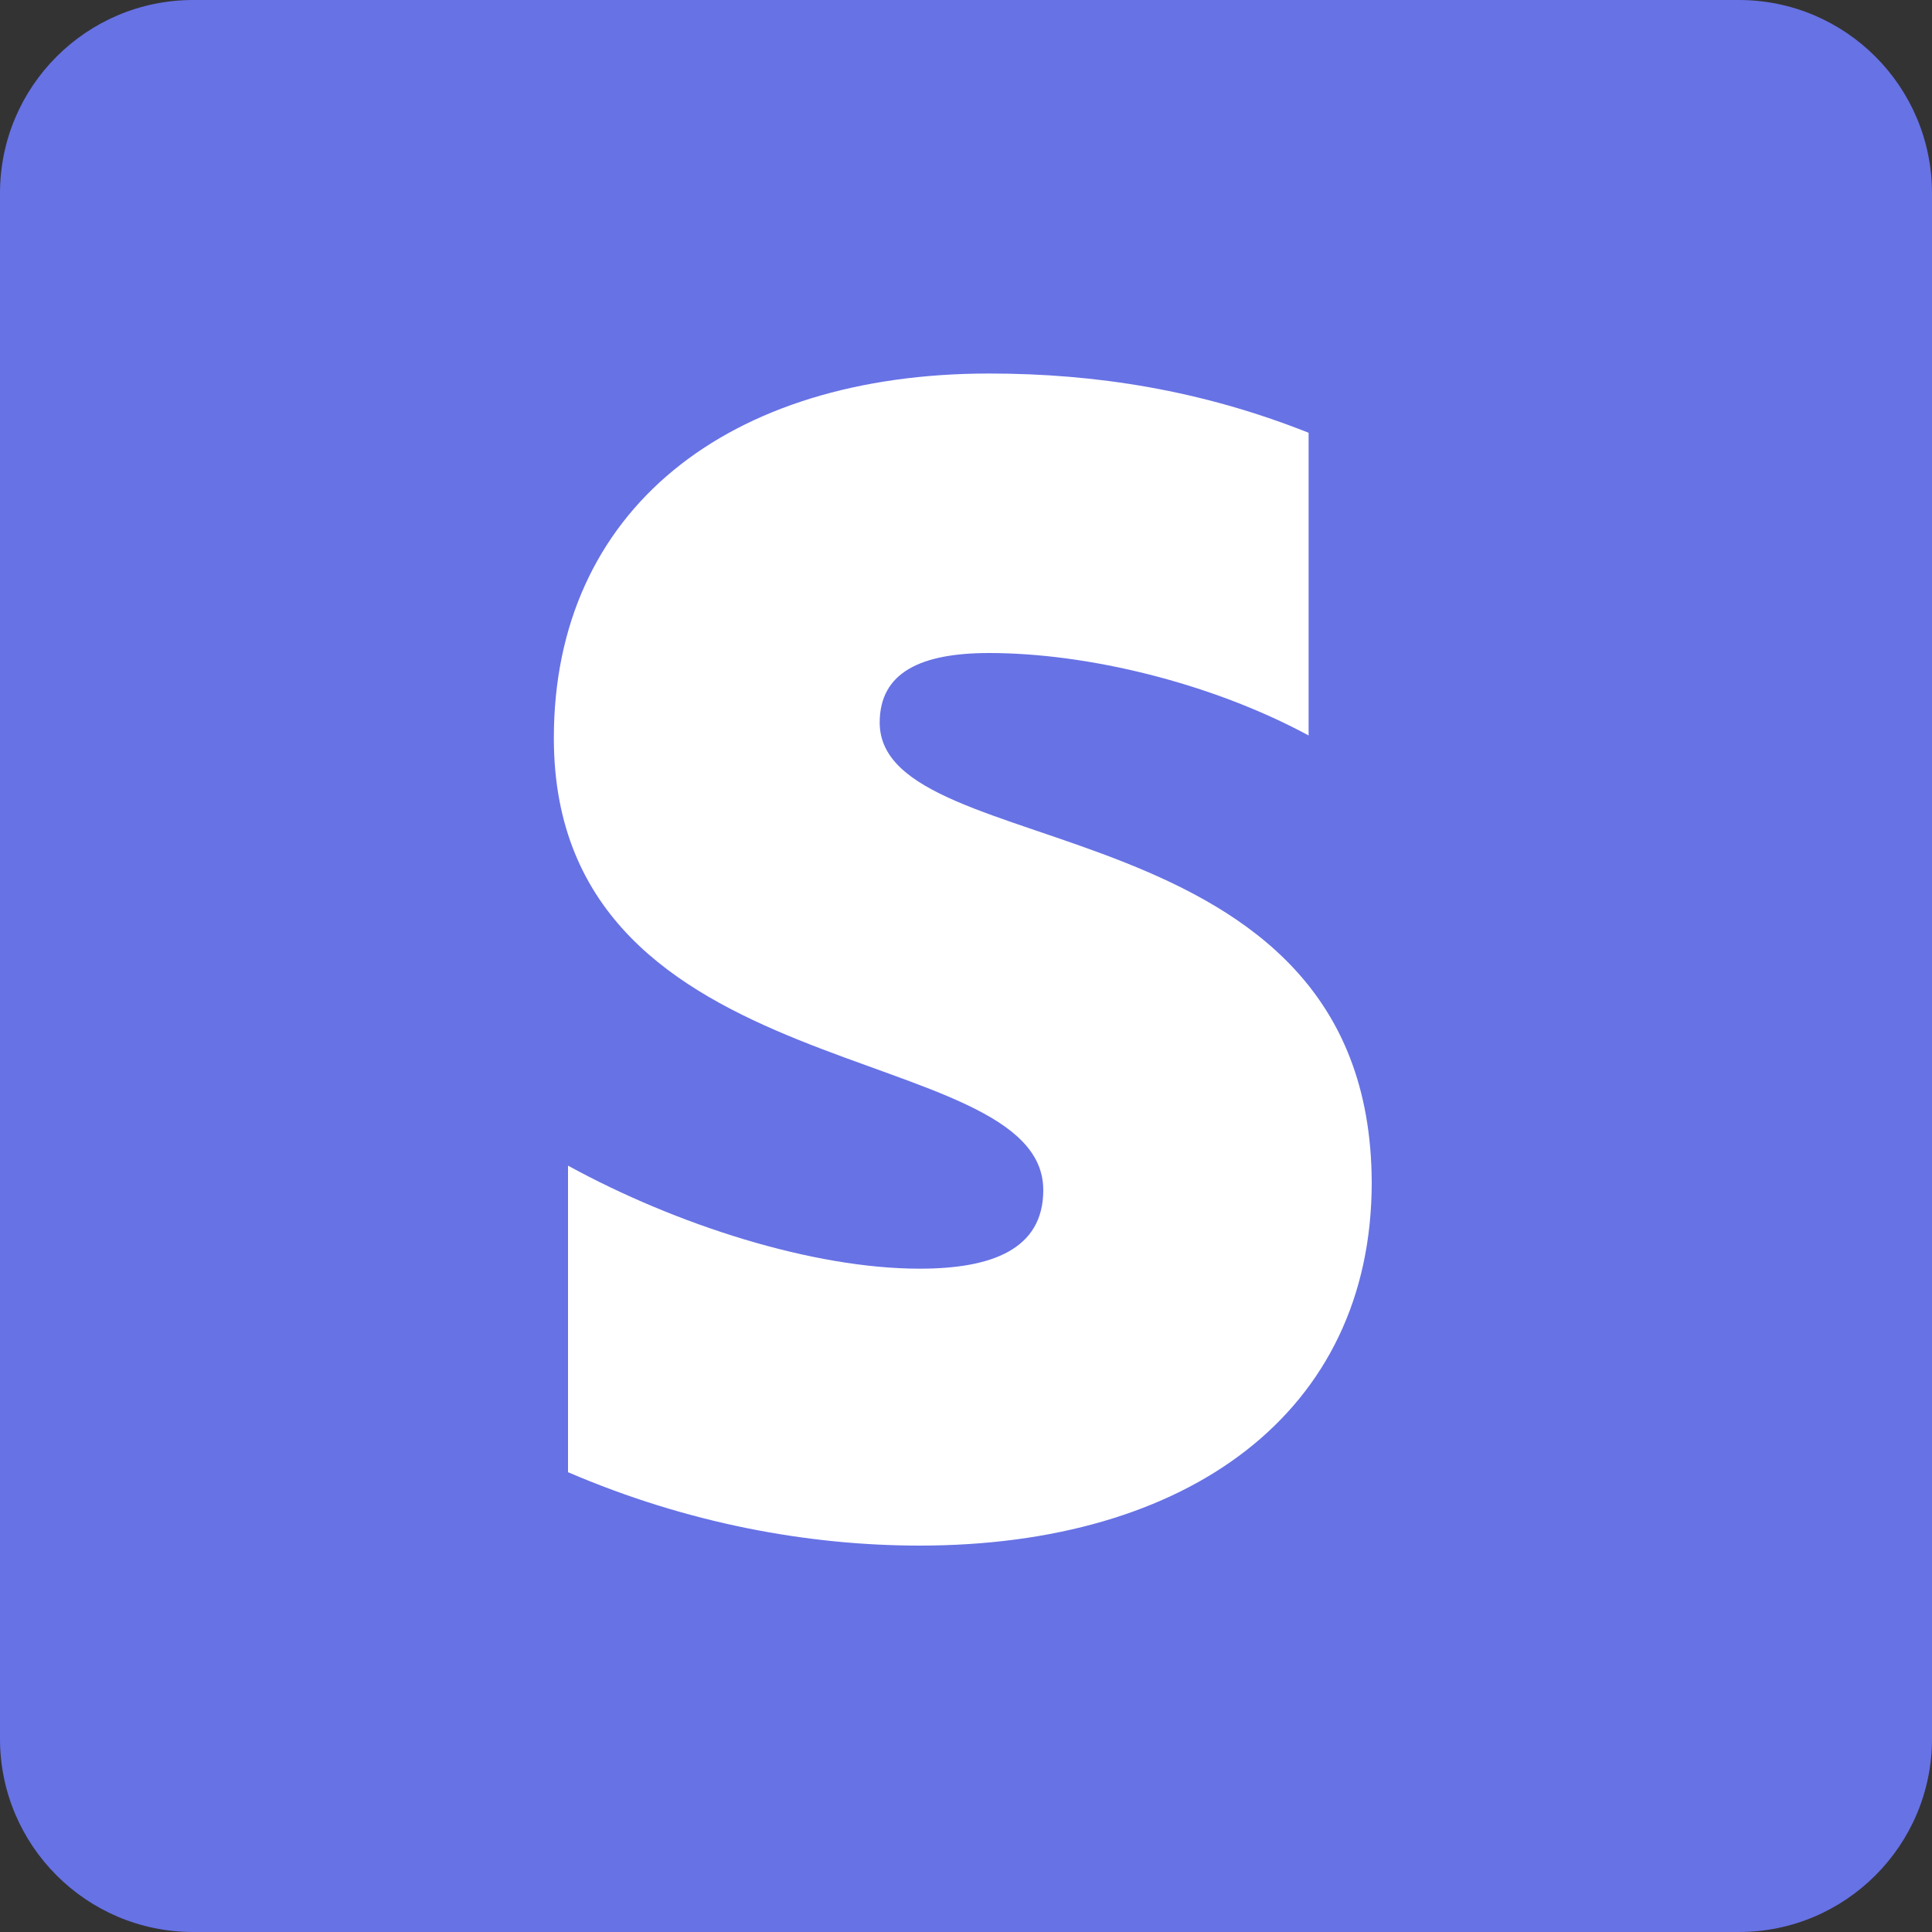 <svg width="24" height="24" viewBox="0 0 24 24" fill="none" xmlns="http://www.w3.org/2000/svg">
<rect x="0" y="0" width="24" height="24" fill="#333333" stroke="none"/>
<g clip-path="url(#clip0_6040_19160)">
<path d="M21.6 0H2.4C1.075 0 0 1.075 0 2.4V21.6C0 22.925 1.075 24 2.4 24H21.6C22.925 24 24 22.925 24 21.6V2.4C24 1.075 22.925 0 21.6 0Z" fill="#6772E5"/>
<path fill-rule="evenodd" clip-rule="evenodd" d="M10.928 8.976C10.928 8.352 11.44 8.112 12.288 8.112C13.504 8.112 15.04 8.48 16.256 9.136V5.376C14.928 4.848 13.616 4.64 12.288 4.64C9.04 4.64 6.88 6.336 6.88 9.168C6.88 13.584 12.96 12.88 12.96 14.784C12.96 15.52 12.32 15.76 11.424 15.76C10.096 15.76 8.4 15.216 7.056 14.48V18.288C8.544 18.928 10.048 19.2 11.424 19.2C14.752 19.2 17.04 17.552 17.04 14.688C17.024 9.92 10.928 10.768 10.928 8.976Z" fill="white"/>
</g>
<defs>
<clipPath id="clip0_6040_19160">
<rect width="24" height="24" fill="white"/>
</clipPath>
</defs>
</svg>
